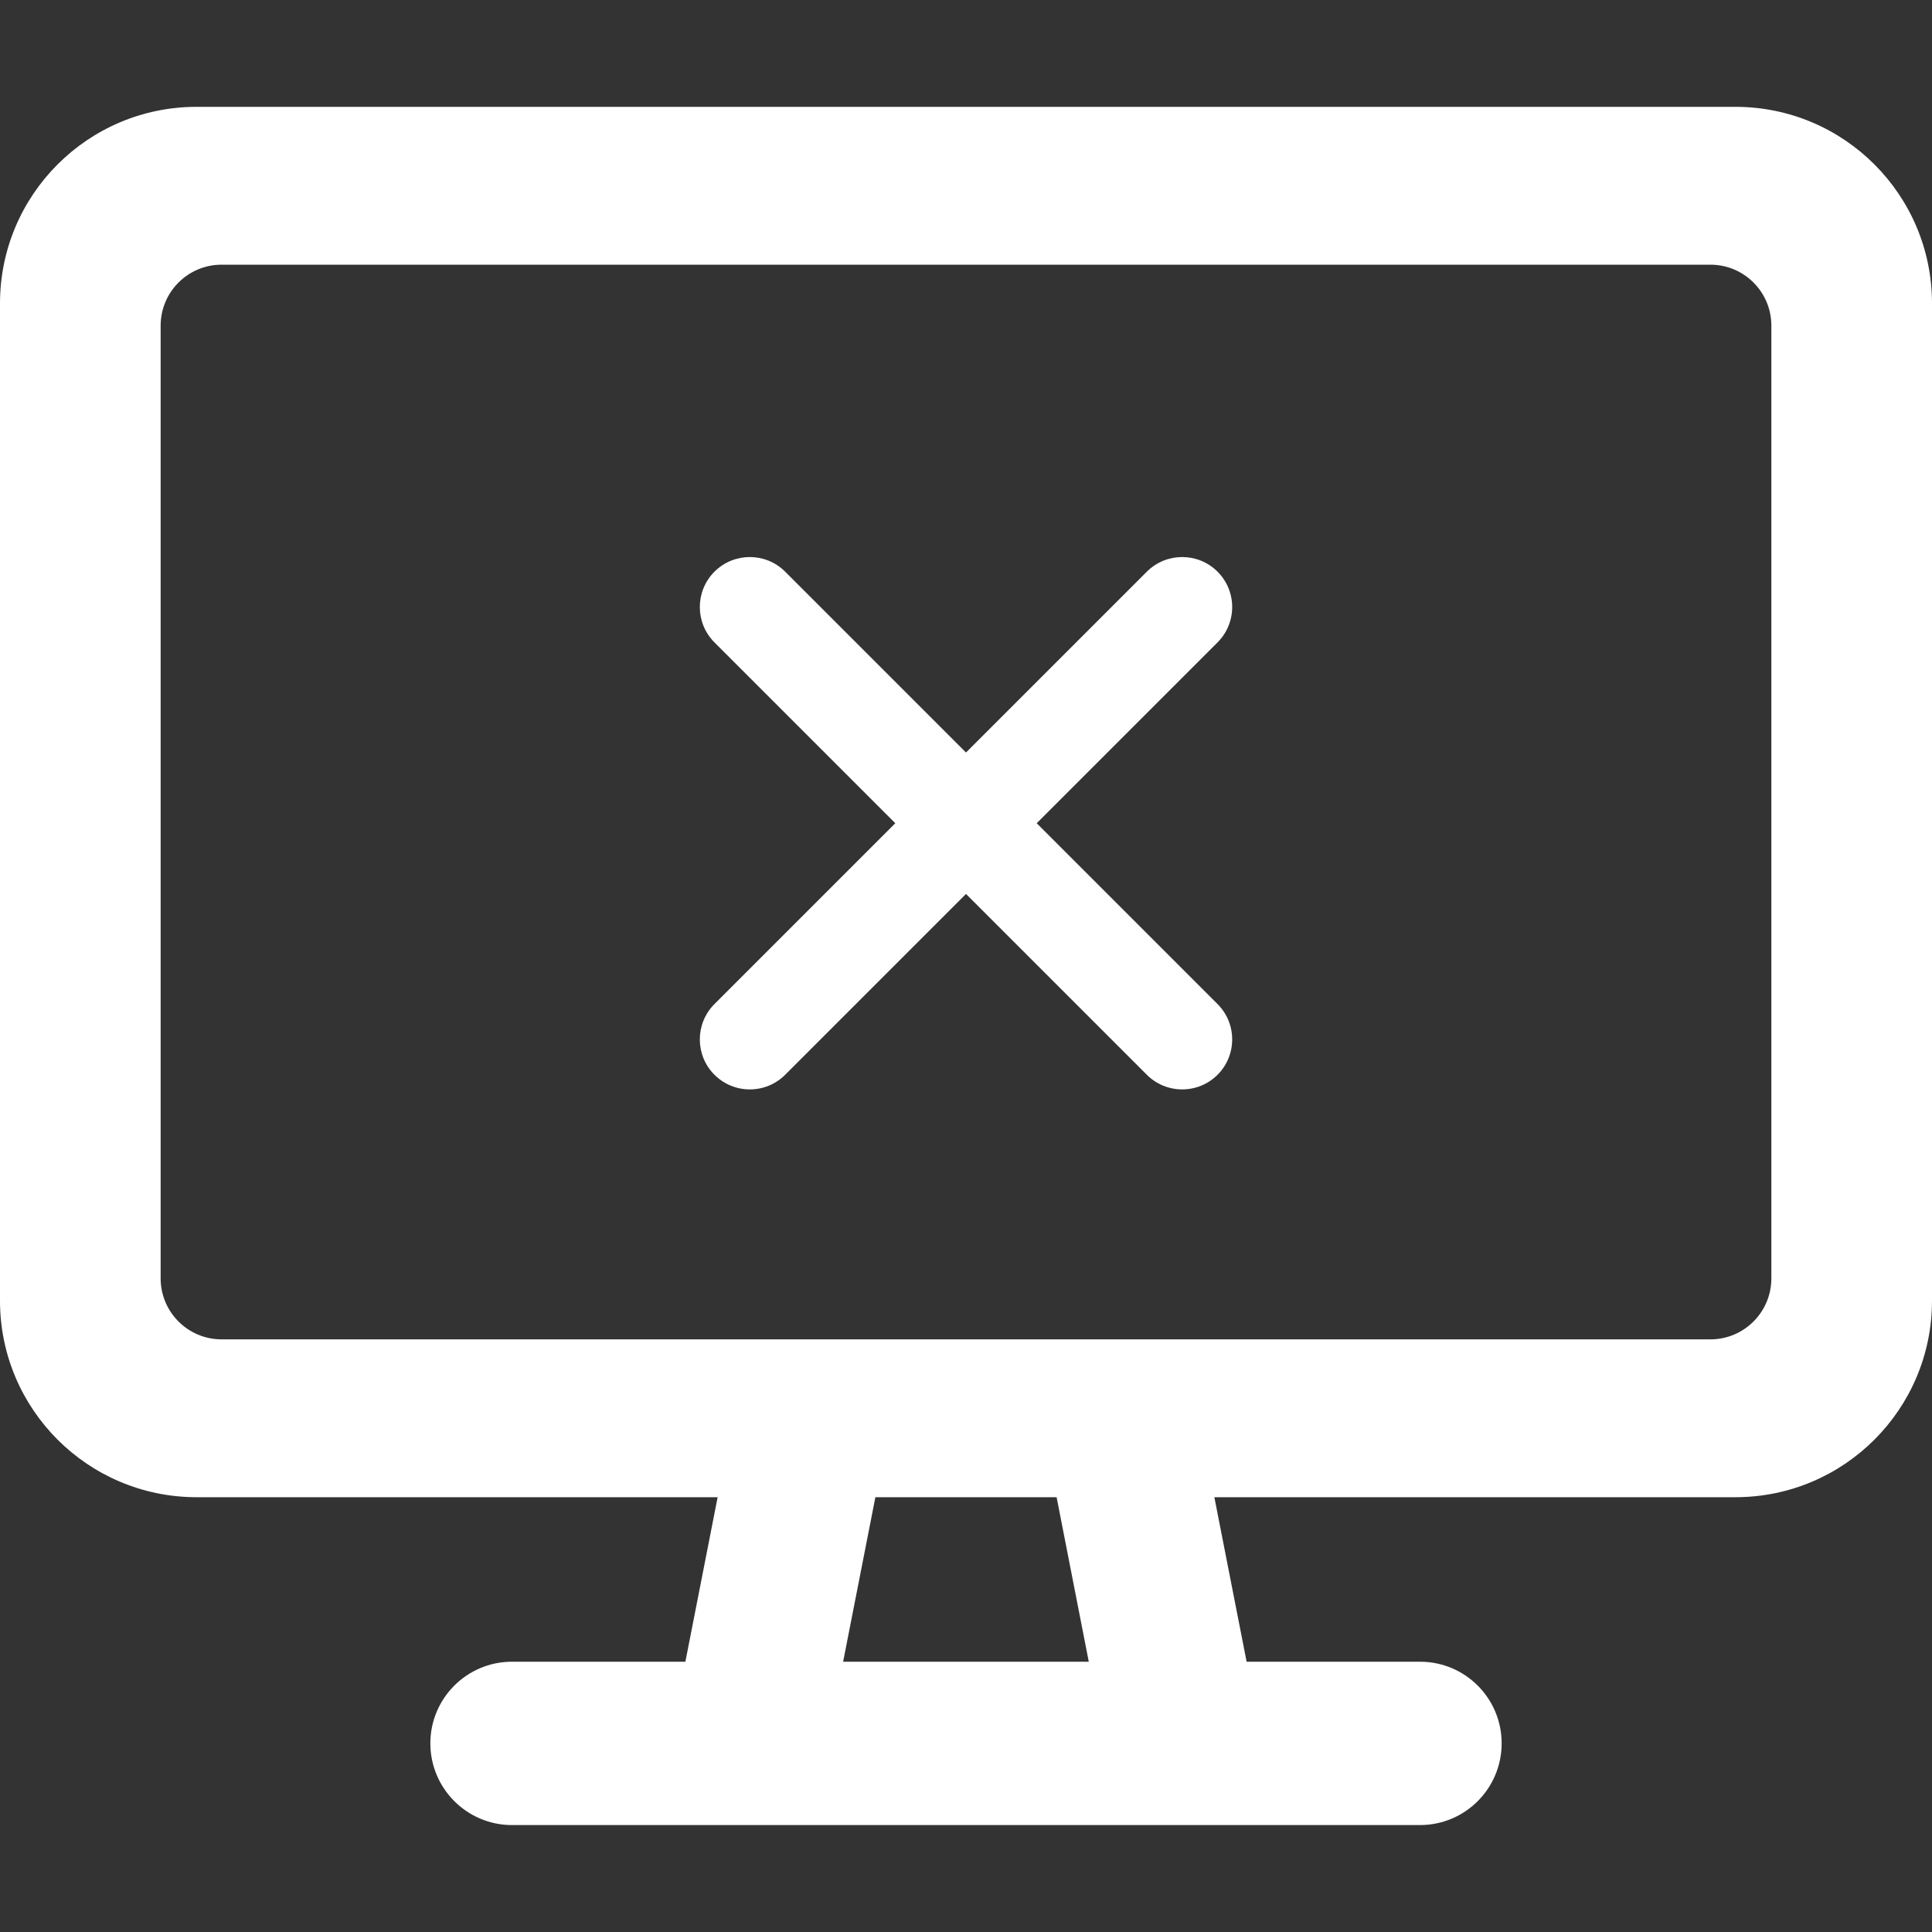 <?xml version="1.0" encoding="UTF-8"?>
<svg xmlns="http://www.w3.org/2000/svg" id="Ebene_1" data-name="Ebene 1" viewBox="0 0 200 200">
  <rect x="0" y="0" width="200" height="200" fill="#333333" stroke="none"/>
  <defs>
    <style>
      .cls-1 {
        fill: #fff;
      }
    </style>
  </defs>
  <path class="cls-1" d="M126.04,103.94c2.02,2.02,2.02,5.3,0,7.32-2.02,2.02-5.3,2.02-7.32,0l-18.72-18.72-18.72,18.72c-2.02,2.02-5.3,2.02-7.32,0-2.02-2.02-2.02-5.3,0-7.32l18.72-18.72-18.72-18.72c-2.02-2.02-2.02-5.3,0-7.32s5.3-2.02,7.32,0l18.72,18.72,18.72-18.72c2.02-2.02,5.3-2.02,7.32,0s2.02,5.3,0,7.32l-18.72,18.72,18.72,18.72ZM183.37,132.34c0,3.48-2.82,6.31-6.31,6.31H22.94c-3.48,0-6.31-2.82-6.31-6.31V33.71c0-3.48,2.82-6.31,6.31-6.31h154.12c3.48,0,6.31,2.82,6.31,6.31v98.63ZM112.71,172.02h-25.43l3.34-17.03h18.76l3.33,17.03ZM179.65,11.06H20.35C9.11,11.06,0,20.17,0,31.41v103.24c0,11.23,9.11,20.34,20.35,20.34h53.94l-3.34,17.03h-17.95c-4.67,0-8.45,3.79-8.45,8.45s3.78,8.46,8.45,8.46h94c4.67,0,8.45-3.79,8.45-8.46s-3.78-8.45-8.45-8.45h-17.95l-3.34-17.03h53.94c11.24,0,20.35-9.11,20.35-20.34V31.41c0-11.24-9.11-20.35-20.35-20.35"></path>
</svg>
